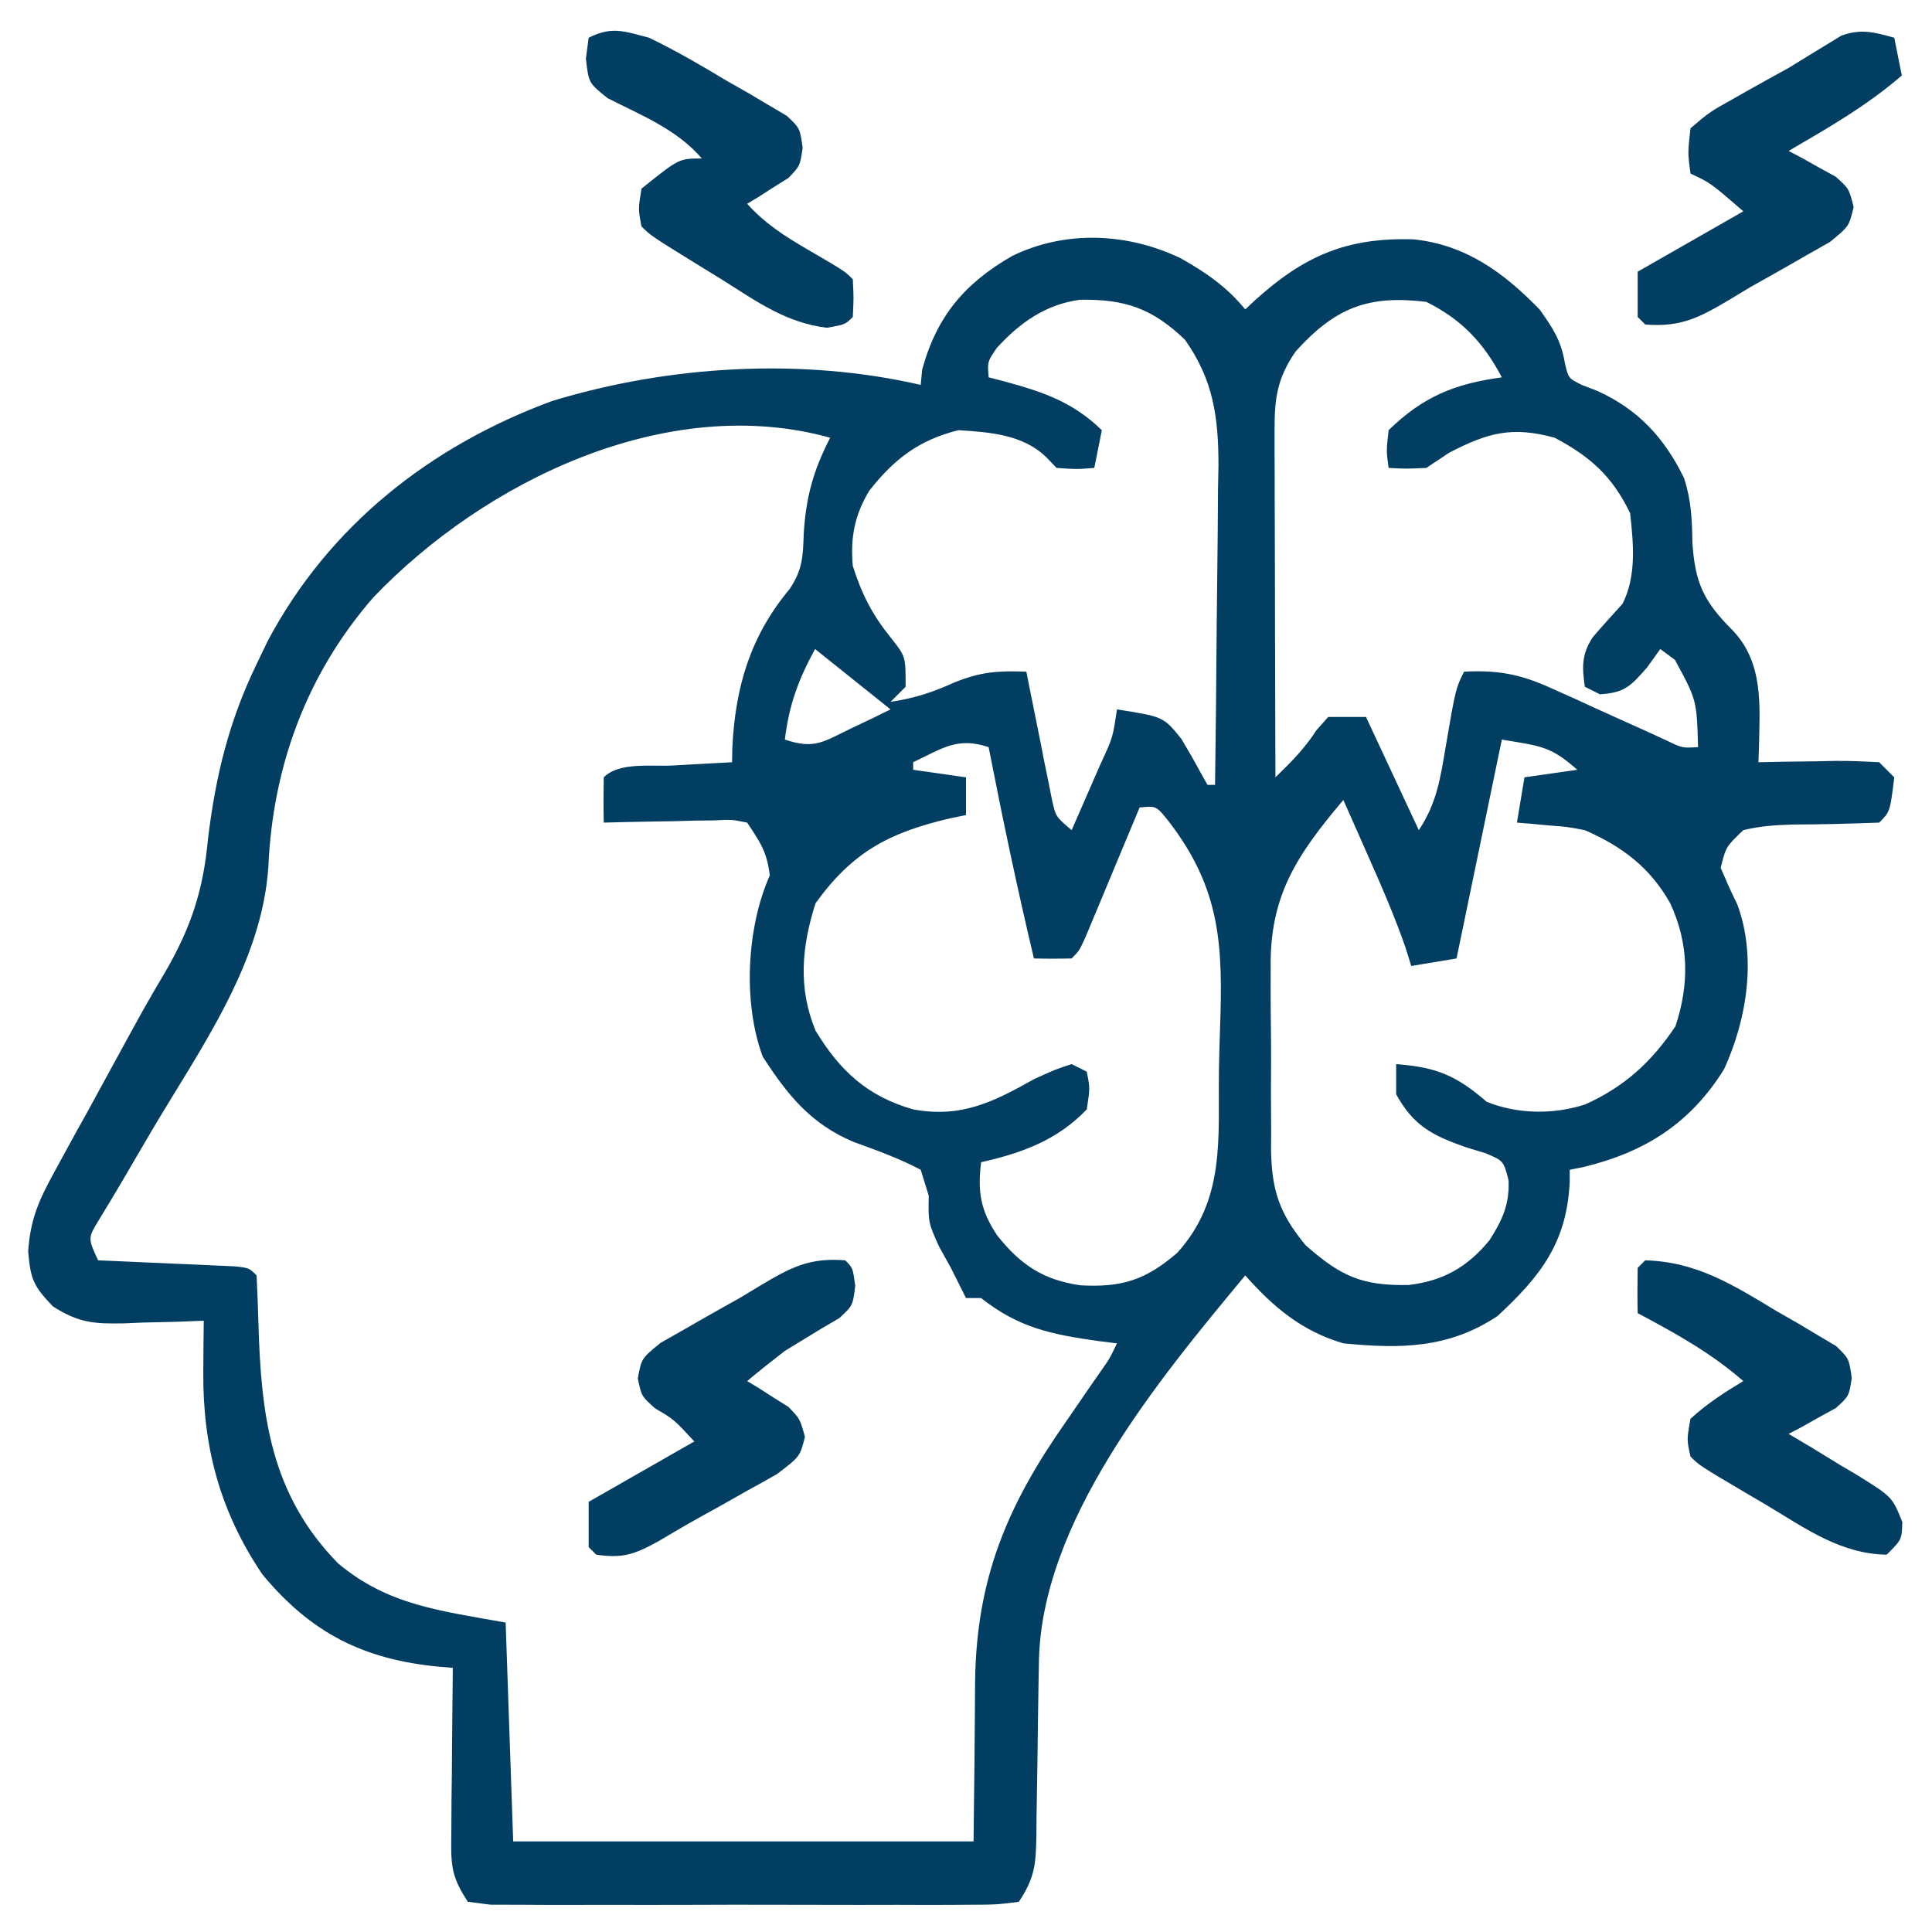 <svg xmlns="http://www.w3.org/2000/svg" width="256" height="256"><path d="M0 0 C3.305 1.865 6.077 3.776 8.5 6.75 C9.136 6.153 9.136 6.153 9.785 5.543 C16.324 -0.364 21.971 -2.823 30.859 -2.531 C37.79 -1.793 42.772 1.899 47.5 6.75 C49.227 9.168 50.352 10.862 50.84 13.785 C51.309 15.872 51.309 15.872 53.137 16.77 C53.813 17.031 54.49 17.293 55.188 17.562 C60.606 20.033 64.048 23.771 66.648 29.105 C67.6 32.06 67.702 34.529 67.75 37.625 C68.103 43.059 69.277 45.464 73.066 49.254 C77.19 53.557 76.685 59.212 76.57 64.773 C76.547 65.426 76.524 66.078 76.5 66.75 C77.632 66.727 78.764 66.704 79.93 66.68 C81.411 66.661 82.893 66.643 84.375 66.625 C85.121 66.608 85.868 66.591 86.637 66.574 C88.592 66.557 90.547 66.647 92.5 66.75 C93.16 67.41 93.82 68.07 94.5 68.75 C93.944 73.306 93.944 73.306 92.5 74.75 C88.703 74.886 84.912 74.998 81.113 75.004 C78.809 75.075 76.738 75.194 74.5 75.75 C72.198 77.941 72.198 77.941 71.5 80.75 C72.201 82.386 72.915 84.018 73.711 85.609 C76.283 92.586 74.984 100.813 71.949 107.426 C67.467 114.614 61.485 118.399 53.371 120.375 C52.754 120.499 52.136 120.623 51.5 120.75 C51.497 121.307 51.495 121.864 51.492 122.438 C51.089 130.401 47.661 134.82 41.938 140.125 C35.469 144.437 29.078 144.492 21.5 143.75 C15.994 142.125 12.26 138.98 8.5 134.75 C-3.141 148.765 -18.715 167.524 -18.844 186.324 C-18.866 187.533 -18.866 187.533 -18.888 188.766 C-18.95 192.192 -18.99 195.618 -19.032 199.045 C-19.065 201.555 -19.111 204.065 -19.156 206.574 C-19.162 207.349 -19.167 208.124 -19.172 208.923 C-19.243 212.718 -19.345 214.517 -21.5 217.75 C-24.498 218.131 -24.498 218.131 -28.396 218.138 C-29.106 218.143 -29.815 218.149 -30.545 218.154 C-32.895 218.167 -35.244 218.159 -37.594 218.148 C-39.223 218.15 -40.852 218.153 -42.481 218.157 C-45.897 218.162 -49.314 218.155 -52.73 218.141 C-57.115 218.124 -61.5 218.134 -65.885 218.152 C-69.25 218.163 -72.614 218.159 -75.979 218.151 C-77.596 218.149 -79.213 218.152 -80.83 218.159 C-83.088 218.166 -85.346 218.155 -87.604 218.138 C-88.89 218.136 -90.176 218.133 -91.502 218.131 C-92.491 218.005 -93.481 217.88 -94.5 217.75 C-96.891 214.163 -96.734 212.586 -96.695 208.332 C-96.689 207.078 -96.682 205.825 -96.676 204.533 C-96.659 203.223 -96.642 201.913 -96.625 200.562 C-96.615 199.227 -96.606 197.892 -96.598 196.557 C-96.574 193.288 -96.541 190.019 -96.5 186.75 C-97.386 186.677 -97.386 186.677 -98.291 186.602 C-108.267 185.657 -115.274 182.172 -121.742 174.355 C-127.371 166.012 -129.655 157.38 -129.562 147.438 C-129.553 146.183 -129.544 144.929 -129.535 143.637 C-129.524 142.684 -129.512 141.731 -129.5 140.75 C-130.669 140.796 -131.838 140.843 -133.043 140.891 C-134.591 140.928 -136.139 140.965 -137.688 141 C-138.456 141.034 -139.225 141.067 -140.018 141.102 C-144.043 141.171 -145.998 141.068 -149.488 138.859 C-152.053 136.17 -152.454 135.294 -152.768 131.554 C-152.46 127.181 -151.315 124.719 -149.211 120.891 C-148.87 120.261 -148.529 119.631 -148.178 118.982 C-147.09 116.98 -145.983 114.99 -144.875 113 C-144.154 111.68 -143.434 110.36 -142.715 109.039 C-137.209 98.949 -137.209 98.949 -134.693 94.693 C-131.2 88.696 -129.565 83.764 -128.938 76.875 C-127.918 68.561 -126.182 61.347 -122.5 53.75 C-121.779 52.248 -121.779 52.248 -121.043 50.715 C-112.932 35.42 -99.47 24.818 -83.312 18.875 C-67.846 14.175 -50.324 13.113 -34.5 16.75 C-34.407 15.76 -34.407 15.76 -34.312 14.75 C-32.395 7.67 -28.671 3.278 -22.367 -0.34 C-15.276 -3.796 -7.01 -3.395 0 0 Z M-24.438 11.875 C-25.664 13.681 -25.664 13.681 -25.5 15.75 C-24.836 15.92 -24.172 16.09 -23.488 16.266 C-18.33 17.681 -14.441 18.94 -10.5 22.75 C-10.995 25.225 -10.995 25.225 -11.5 27.75 C-13.812 27.938 -13.812 27.938 -16.5 27.75 C-16.952 27.279 -17.405 26.809 -17.871 26.324 C-20.989 23.311 -25.308 23.025 -29.5 22.75 C-34.777 24.069 -38.032 26.59 -41.332 30.793 C-43.279 34.055 -43.827 36.98 -43.5 40.75 C-42.25 44.632 -40.884 47.278 -38.312 50.438 C-36.5 52.75 -36.5 52.75 -36.5 56.75 C-37.16 57.41 -37.82 58.07 -38.5 58.75 C-35.36 58.274 -32.981 57.514 -30.062 56.188 C-26.476 54.74 -24.296 54.627 -20.5 54.75 C-20.334 55.598 -20.334 55.598 -20.165 56.462 C-19.659 59.018 -19.142 61.572 -18.625 64.125 C-18.364 65.459 -18.364 65.459 -18.098 66.82 C-17.924 67.671 -17.75 68.522 -17.57 69.398 C-17.413 70.184 -17.256 70.969 -17.094 71.779 C-16.607 73.959 -16.607 73.959 -14.5 75.75 C-13.496 73.46 -12.496 71.168 -11.5 68.875 C-11.071 67.899 -11.071 67.899 -10.633 66.902 C-9.041 63.454 -9.041 63.454 -8.5 59.75 C-2.332 60.717 -2.332 60.717 0.043 63.664 C0.915 65.112 1.754 66.581 2.555 68.07 C2.867 68.625 3.179 69.179 3.5 69.75 C3.83 69.75 4.16 69.75 4.5 69.75 C4.602 62.633 4.672 55.517 4.72 48.4 C4.74 45.981 4.767 43.562 4.802 41.143 C4.851 37.658 4.873 34.173 4.891 30.688 C4.922 29.076 4.922 29.076 4.953 27.432 C4.955 21.015 4.272 16.072 0.5 10.75 C-3.839 6.623 -7.349 5.387 -13.371 5.465 C-17.942 6.077 -21.351 8.489 -24.438 11.875 Z M15.188 12.312 C12.717 15.881 12.376 18.542 12.386 22.772 C12.387 23.793 12.387 24.814 12.387 25.866 C12.392 26.966 12.397 28.066 12.402 29.199 C12.404 30.327 12.405 31.455 12.407 32.617 C12.412 36.224 12.425 39.831 12.438 43.438 C12.443 45.881 12.447 48.324 12.451 50.768 C12.462 56.762 12.479 62.756 12.5 68.75 C14.569 66.736 16.378 64.94 17.938 62.5 C18.453 61.922 18.969 61.345 19.5 60.75 C21.15 60.75 22.8 60.75 24.5 60.75 C26.81 65.7 29.12 70.65 31.5 75.75 C33.885 72.173 34.369 68.836 35.062 64.688 C36.384 56.982 36.384 56.982 37.5 54.75 C41.979 54.519 44.976 55.083 49.047 56.938 C50.056 57.389 51.066 57.84 52.105 58.305 C53.662 59.02 53.662 59.02 55.25 59.75 C57.327 60.691 59.405 61.628 61.484 62.562 C62.399 62.981 63.314 63.4 64.257 63.832 C66.405 64.876 66.405 64.876 68.5 64.75 C68.328 58.513 68.328 58.513 65.438 53.188 C64.798 52.713 64.159 52.239 63.5 51.75 C62.922 52.554 62.345 53.359 61.75 54.188 C59.527 56.72 58.78 57.531 55.5 57.75 C54.51 57.255 54.51 57.255 53.5 56.75 C53.115 54.133 53.071 52.386 54.578 50.152 C55.855 48.659 57.176 47.203 58.5 45.75 C60.357 42.035 59.943 37.804 59.5 33.75 C57.158 28.885 54.253 26.266 49.5 23.75 C43.838 22.206 40.657 23.072 35.5 25.75 C34.51 26.41 33.52 27.07 32.5 27.75 C29.812 27.875 29.812 27.875 27.5 27.75 C27.188 25.5 27.188 25.5 27.5 22.75 C32.083 18.294 36.247 16.603 42.5 15.75 C40.071 11.147 37.188 8.094 32.5 5.75 C24.833 4.815 20.449 6.482 15.188 12.312 Z M-107.059 44.941 C-115.859 55.066 -120.351 67.268 -120.938 80.562 C-121.784 93.524 -130.076 104.847 -136.5 115.75 C-138.449 119.074 -138.449 119.074 -140.39 122.402 C-141.356 124.048 -142.347 125.679 -143.34 127.309 C-144.869 129.799 -144.869 129.799 -143.5 132.75 C-142.599 132.788 -142.599 132.788 -141.68 132.826 C-138.974 132.942 -136.268 133.064 -133.562 133.188 C-132.617 133.227 -131.671 133.266 -130.697 133.307 C-129.798 133.349 -128.899 133.39 -127.973 133.434 C-127.14 133.47 -126.307 133.507 -125.449 133.545 C-123.5 133.75 -123.5 133.75 -122.5 134.75 C-122.405 136.828 -122.316 138.906 -122.261 140.985 C-121.909 153.269 -120.675 163.748 -111.695 172.91 C-105.054 178.476 -98.1 179.186 -89.5 180.75 C-89.005 195.105 -89.005 195.105 -88.5 209.75 C-68.37 209.75 -48.24 209.75 -27.5 209.75 C-27.369 199.101 -27.369 199.101 -27.292 188.452 C-27.098 174.89 -23.046 165.227 -15.25 154.125 C-14.182 152.571 -13.114 151.016 -12.047 149.461 C-11.348 148.46 -11.348 148.46 -10.636 147.439 C-9.444 145.744 -9.444 145.744 -8.5 143.75 C-9.297 143.652 -10.093 143.554 -10.914 143.453 C-17.203 142.566 -21.508 141.691 -26.5 137.75 C-27.16 137.75 -27.82 137.75 -28.5 137.75 C-29.167 136.417 -29.833 135.083 -30.5 133.75 C-31.016 132.822 -31.531 131.894 -32.062 130.938 C-33.5 127.75 -33.5 127.75 -33.438 124.188 C-33.788 123.053 -34.139 121.919 -34.5 120.75 C-37.389 119.226 -40.342 118.171 -43.41 117.055 C-49.091 114.656 -52.159 110.827 -55.438 105.75 C-58.101 98.549 -57.551 88.618 -54.5 81.75 C-54.863 78.664 -55.717 77.425 -57.5 74.75 C-59.529 74.335 -59.529 74.335 -61.852 74.457 C-62.702 74.467 -63.553 74.476 -64.43 74.486 C-65.764 74.524 -65.764 74.524 -67.125 74.562 C-68.022 74.576 -68.919 74.59 -69.844 74.604 C-72.063 74.639 -74.281 74.688 -76.5 74.75 C-76.543 72.75 -76.541 70.75 -76.5 68.75 C-74.441 66.691 -70.283 67.336 -67.438 67.188 C-66.3 67.123 -66.3 67.123 -65.139 67.057 C-63.259 66.95 -61.38 66.85 -59.5 66.75 C-59.486 66.072 -59.472 65.394 -59.457 64.695 C-59.048 56.719 -57.064 50.013 -51.867 43.797 C-50.152 41.229 -50.104 39.503 -50 36.438 C-49.691 31.531 -48.728 28.109 -46.5 23.75 C-68.202 17.722 -92.406 29.58 -107.059 44.941 Z M-48.5 51.75 C-50.705 55.777 -51.957 59.185 -52.5 63.75 C-48.584 65.055 -47.461 64.072 -43.812 62.312 C-42.819 61.839 -41.825 61.366 -40.801 60.879 C-40.042 60.506 -39.282 60.134 -38.5 59.75 C-39.222 59.172 -39.944 58.595 -40.688 58 C-43.292 55.917 -45.896 53.833 -48.5 51.75 Z M42.5 63.75 C40.52 73.32 38.54 82.89 36.5 92.75 C34.52 93.08 32.54 93.41 30.5 93.75 C30.117 92.524 30.117 92.524 29.727 91.273 C28.31 87.205 26.625 83.309 24.875 79.375 C24.55 78.639 24.225 77.903 23.891 77.145 C23.096 75.345 22.298 73.547 21.5 71.75 C15.367 79.018 11.714 84.41 11.871 94.07 C11.869 94.933 11.866 95.795 11.864 96.683 C11.865 98.494 11.878 100.304 11.903 102.114 C11.938 104.875 11.924 107.633 11.904 110.395 C11.911 112.161 11.921 113.928 11.934 115.695 C11.929 116.514 11.924 117.333 11.919 118.177 C12.027 123.493 13.007 126.519 16.5 130.75 C21.192 134.883 23.959 136.122 30.117 136.023 C34.689 135.499 37.939 133.649 40.855 130.102 C42.57 127.422 43.525 125.355 43.395 122.152 C42.731 119.574 42.731 119.574 40.355 118.562 C39.475 118.294 38.595 118.026 37.688 117.75 C33.324 116.202 30.817 114.962 28.5 110.75 C28.5 109.43 28.5 108.11 28.5 106.75 C33.89 107.173 36.447 108.245 40.5 111.75 C44.609 113.394 49.315 113.452 53.52 112.102 C58.72 109.775 62.331 106.476 65.5 101.75 C67.358 96.176 67.306 90.807 64.812 85.438 C62.138 80.684 58.45 77.918 53.5 75.75 C51.144 75.302 51.144 75.302 48.75 75.125 C47.951 75.05 47.152 74.975 46.328 74.898 C45.725 74.849 45.122 74.8 44.5 74.75 C44.83 72.77 45.16 70.79 45.5 68.75 C48.965 68.255 48.965 68.255 52.5 67.75 C48.95 64.61 47.696 64.616 42.5 63.75 Z M-35.5 66.75 C-35.5 67.08 -35.5 67.41 -35.5 67.75 C-33.19 68.08 -30.88 68.41 -28.5 68.75 C-28.5 70.4 -28.5 72.05 -28.5 73.75 C-29.213 73.897 -29.926 74.044 -30.66 74.195 C-38.755 76.091 -43.567 78.681 -48.438 85.438 C-50.273 91.159 -50.777 96.672 -48.434 102.32 C-45.203 107.654 -41.545 111.028 -35.5 112.75 C-29.184 113.917 -24.917 111.801 -19.5 108.75 C-16.625 107.438 -16.625 107.438 -14.5 106.75 C-13.51 107.245 -13.51 107.245 -12.5 107.75 C-12.062 109.938 -12.062 109.938 -12.5 112.75 C-16.401 116.836 -21.109 118.54 -26.5 119.75 C-26.985 123.725 -26.561 126.156 -24.375 129.438 C-21.315 133.301 -18.31 135.346 -13.328 136.062 C-7.882 136.355 -4.74 135.398 -0.5 131.75 C5.914 124.642 4.892 116.572 5.015 107.52 C5.046 105.731 5.094 103.942 5.158 102.153 C5.549 91.159 5.313 83.664 -1.574 74.67 C-3.283 72.515 -3.283 72.515 -5.5 72.75 C-5.856 73.605 -5.856 73.605 -6.219 74.478 C-7.289 77.049 -8.363 79.618 -9.438 82.188 C-9.811 83.085 -10.184 83.983 -10.568 84.908 C-10.926 85.762 -11.284 86.616 -11.652 87.496 C-12.147 88.682 -12.147 88.682 -12.652 89.892 C-13.5 91.75 -13.5 91.75 -14.5 92.75 C-16.166 92.791 -17.834 92.793 -19.5 92.75 C-21.711 83.453 -23.671 74.128 -25.5 64.75 C-29.676 63.358 -31.635 64.927 -35.5 66.75 Z " fill="#023E62" transform="translate(156.5,34.25)"></path><path d="M0 0 C1 1 1 1 1.324 3.371 C1 6 1 6 -0.793 7.66 C-1.583 8.123 -2.373 8.586 -3.188 9.062 C-4.005 9.561 -4.822 10.06 -5.664 10.574 C-6.435 11.045 -7.206 11.515 -8 12 C-9.687 13.308 -11.365 14.628 -13 16 C-12.495 16.303 -11.989 16.606 -11.469 16.918 C-10.819 17.337 -10.169 17.756 -9.5 18.188 C-8.525 18.797 -8.525 18.797 -7.531 19.418 C-6 21 -6 21 -5.34 23.391 C-6 26 -6 26 -9.035 28.316 C-10.367 29.084 -11.71 29.832 -13.062 30.562 C-14.048 31.122 -14.048 31.122 -15.053 31.693 C-16.372 32.441 -17.697 33.179 -19.027 33.908 C-20.98 34.989 -22.896 36.121 -24.816 37.258 C-27.968 38.982 -29.492 39.516 -33 39 C-33.33 38.67 -33.66 38.34 -34 38 C-34 36.02 -34 34.04 -34 32 C-29.38 29.36 -24.76 26.72 -20 24 C-22.706 21.072 -22.706 21.072 -25.188 19.625 C-27 18 -27 18 -27.484 15.648 C-27 13 -27 13 -24.473 10.938 C-23.347 10.298 -22.222 9.659 -21.062 9 C-20.471 8.66 -19.88 8.319 -19.271 7.969 C-17.522 6.966 -15.761 5.983 -14 5 C-13.112 4.464 -12.224 3.928 -11.309 3.375 C-7.291 0.982 -4.794 -0.389 0 0 Z " fill="#023D62" transform="translate(112,167)"></path><path d="M0 0 C3.583 1.715 6.969 3.71 10.375 5.75 C11.302 6.276 12.229 6.802 13.184 7.344 C14.059 7.865 14.934 8.385 15.836 8.922 C16.636 9.392 17.435 9.862 18.259 10.347 C20 12 20 12 20.356 14.594 C20 17 20 17 18.469 18.582 C17.819 18.988 17.169 19.394 16.5 19.812 C15.85 20.231 15.201 20.65 14.531 21.082 C14.026 21.385 13.521 21.688 13 22 C15.41 24.665 18.027 26.327 21.125 28.125 C25.917 30.917 25.917 30.917 27 32 C27.125 34.5 27.125 34.5 27 37 C26 38 26 38 23.582 38.434 C18.149 37.776 14.257 34.948 9.688 32.062 C8.769 31.499 7.851 30.935 6.904 30.354 C0.242 26.242 0.242 26.242 -1 25 C-1.438 22.688 -1.438 22.688 -1 20 C3.973 16 3.973 16 7 16 C3.661 12.122 -0.992 10.296 -5.48 8.012 C-8 6 -8 6 -8.363 2.77 C-8.243 1.856 -8.124 0.942 -8 0 C-4.924 -1.538 -3.348 -0.876 0 0 Z " fill="#023D62" transform="translate(86,5)"></path><path d="M0 0 C0.495 2.475 0.495 2.475 1 5 C-3.605 8.991 -8.755 11.945 -14 15 C-13.134 15.454 -13.134 15.454 -12.25 15.918 C-11.508 16.337 -10.765 16.756 -10 17.188 C-9.258 17.594 -8.515 18 -7.75 18.418 C-6 20 -6 20 -5.379 22.426 C-6 25 -6 25 -8.527 27.062 C-9.653 27.702 -10.778 28.341 -11.938 29 C-12.529 29.34 -13.12 29.681 -13.729 30.031 C-15.478 31.034 -17.239 32.017 -19 33 C-19.888 33.536 -20.776 34.072 -21.691 34.625 C-25.709 37.018 -28.206 38.389 -33 38 C-33.33 37.67 -33.66 37.34 -34 37 C-34 35.02 -34 33.04 -34 31 C-29.38 28.36 -24.76 25.72 -20 23 C-24.336 19.244 -24.336 19.244 -27 18 C-27.371 15.254 -27.371 15.254 -27 12 C-24.473 9.84 -24.473 9.84 -21.062 7.938 C-20.471 7.602 -19.88 7.267 -19.271 6.922 C-17.522 5.934 -15.761 4.967 -14 4 C-13.112 3.453 -12.224 2.907 -11.309 2.344 C-10.547 1.88 -9.785 1.416 -9 0.938 C-8.34 0.534 -7.68 0.131 -7 -0.285 C-4.371 -1.225 -2.648 -0.731 0 0 Z " fill="#023E62" transform="translate(251,5)"></path><path d="M0 0 C6.817 0.183 11.707 3.285 17.438 6.75 C18.821 7.539 18.821 7.539 20.232 8.344 C21.103 8.865 21.974 9.385 22.871 9.922 C24.061 10.627 24.061 10.627 25.275 11.347 C27 13 27 13 27.367 15.594 C27 18 27 18 25.25 19.582 C24.136 20.191 24.136 20.191 23 20.812 C22.258 21.231 21.515 21.65 20.75 22.082 C20.172 22.385 19.595 22.688 19 23 C19.999 23.592 20.998 24.183 22.027 24.793 C23.331 25.59 24.635 26.389 25.938 27.188 C26.597 27.575 27.256 27.962 27.936 28.361 C32.737 31.341 32.737 31.341 34.066 34.676 C34 37 34 37 32 39 C25.944 38.925 21.216 35.523 16.188 32.5 C14.881 31.732 14.881 31.732 13.549 30.949 C7.196 27.196 7.196 27.196 6 26 C5.5 23.75 5.5 23.75 6 21 C8.145 19.021 10.502 17.498 13 16 C8.705 12.259 4.001 9.658 -1 7 C-1.043 5 -1.041 3 -1 1 C-0.67 0.67 -0.34 0.34 0 0 Z " fill="#023E62" transform="translate(218,167)"></path></svg>